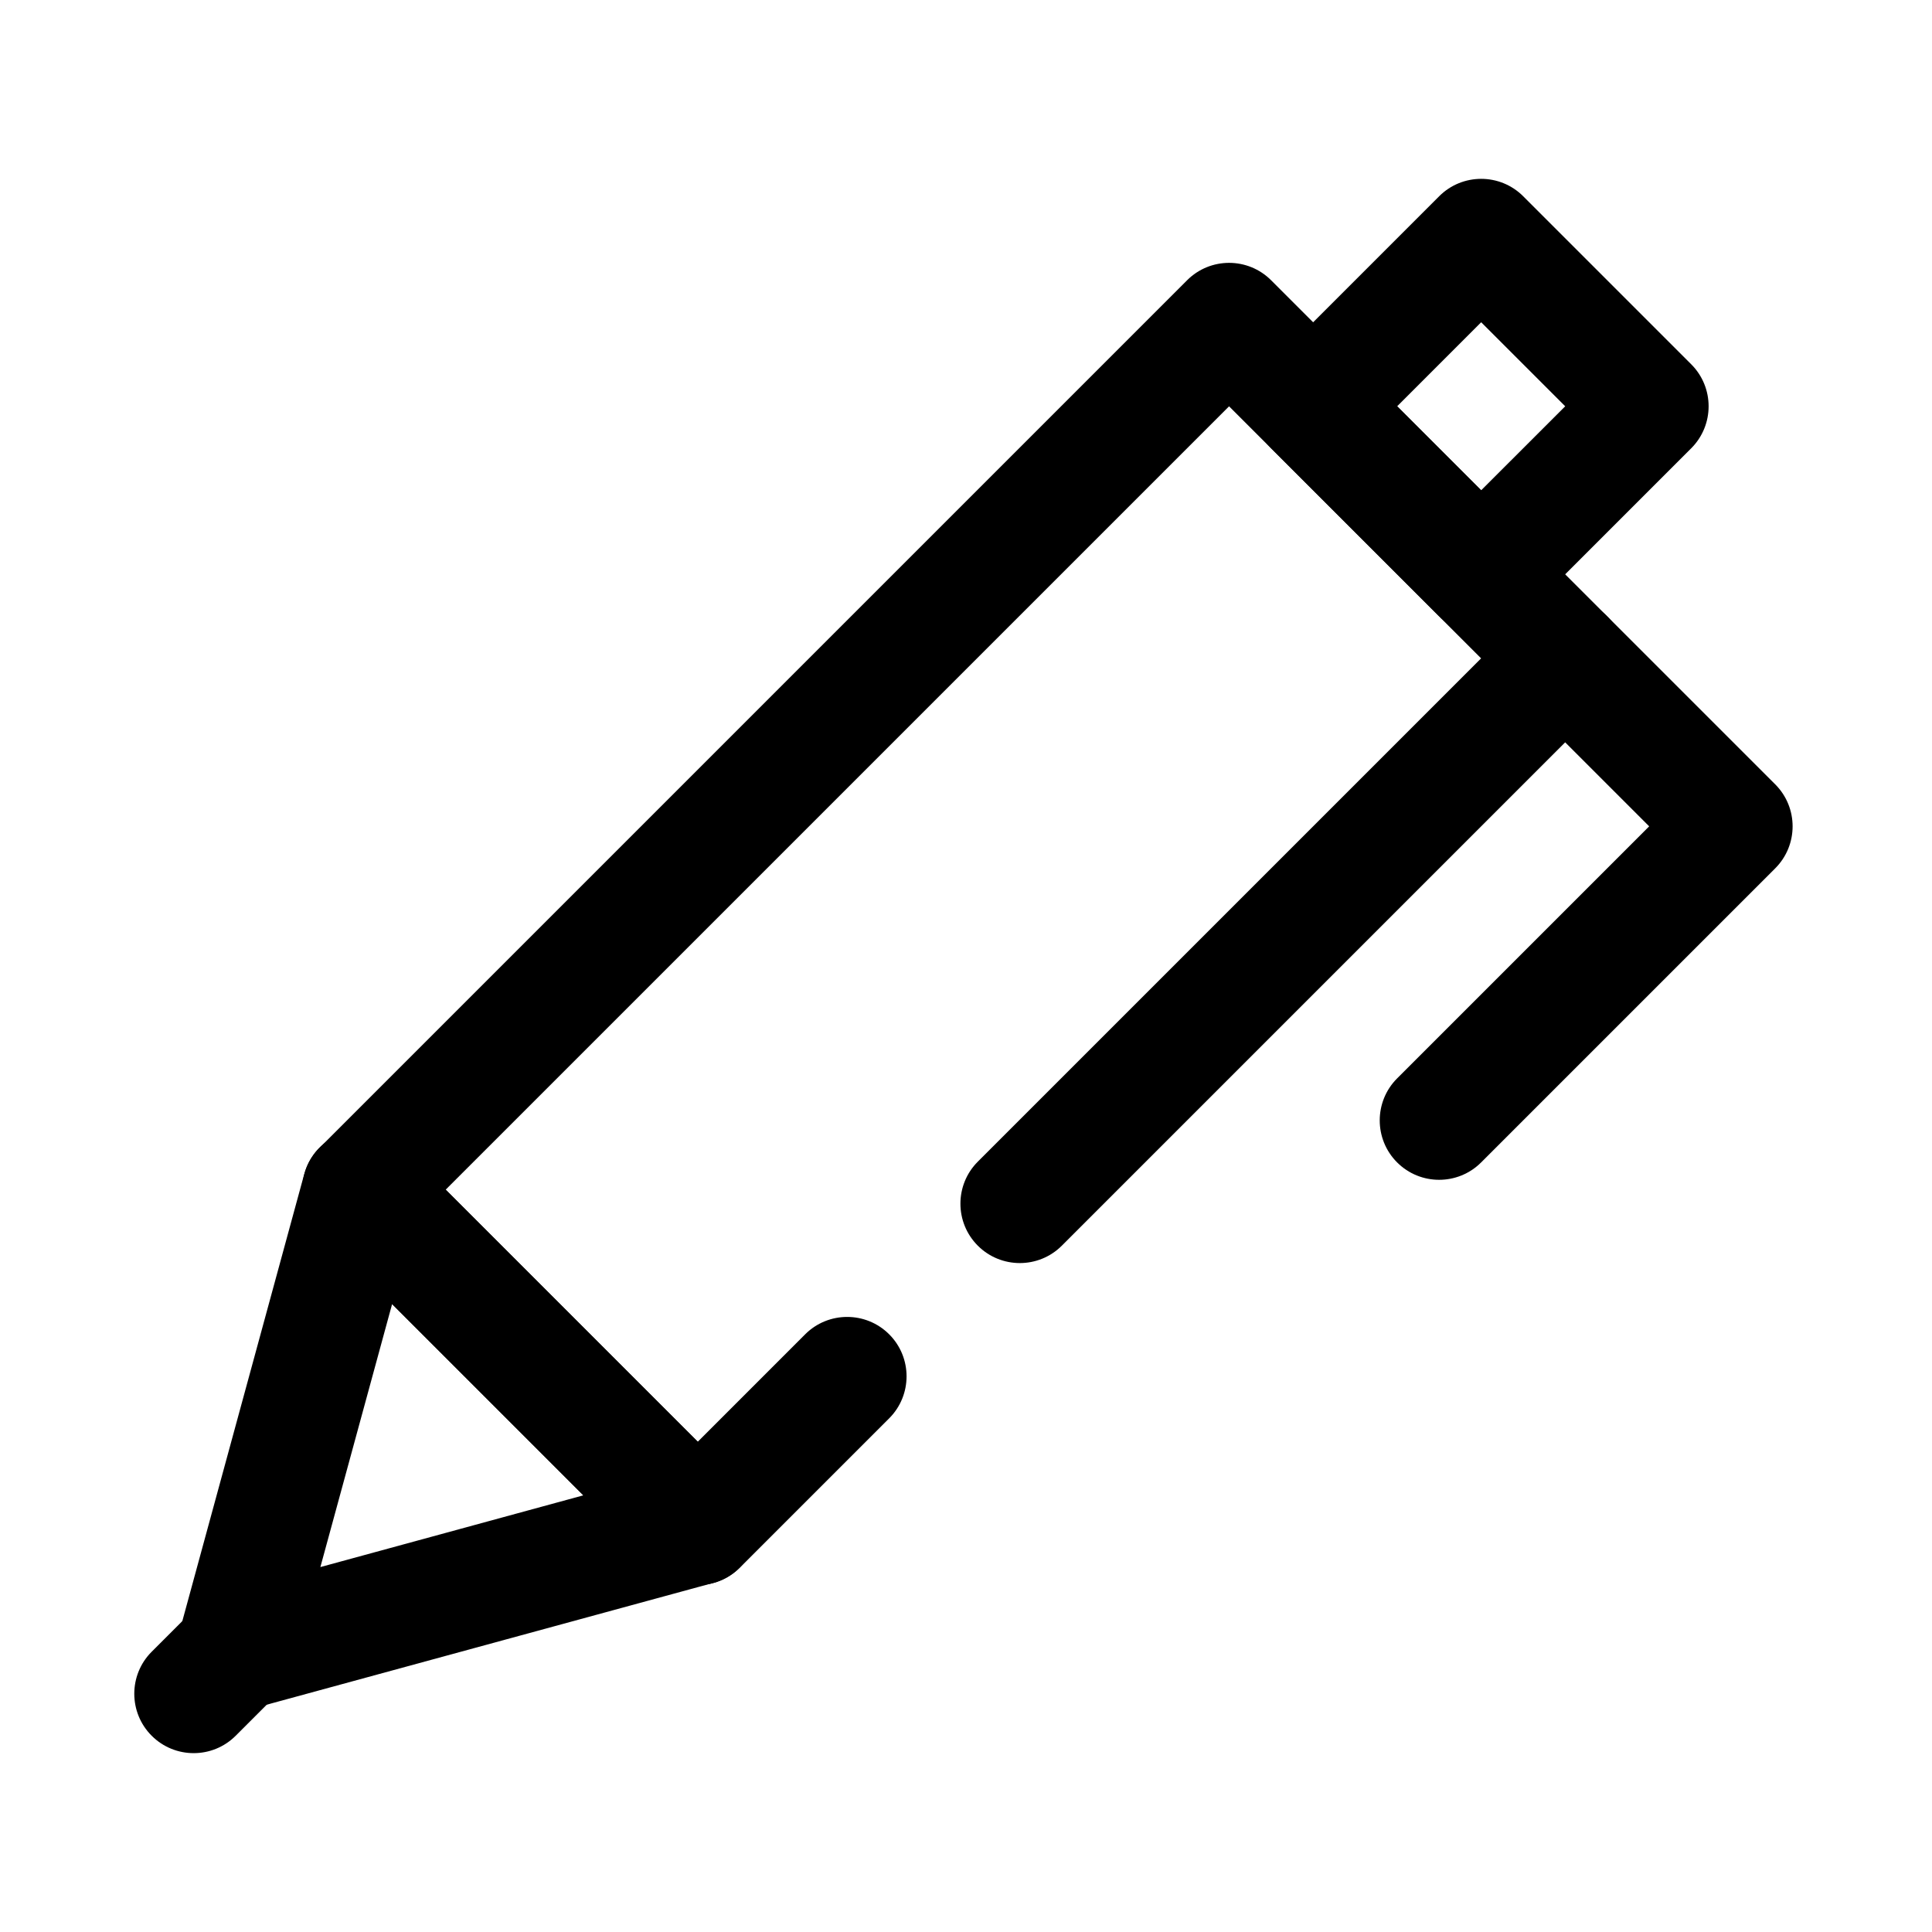 <?xml version="1.0" encoding="UTF-8"?>
<!-- Uploaded to: ICON Repo, www.svgrepo.com, Generator: ICON Repo Mixer Tools -->
<svg fill="#000000" width="800px" height="800px" version="1.1" viewBox="144 144 512 512" xmlns="http://www.w3.org/2000/svg">
 <g fill-rule="evenodd">
  <path d="m328.92 526.07 28.457-28.465c6.141-6.141 16.121-6.141 22.262 0 6.148 6.148 6.148 16.121 0 22.27l-39.59 39.59c-6.148 6.148-16.121 6.148-22.27 0l-89.055-89.055c-6.148-6.148-6.148-16.121 0-22.27l229.87-229.87c6.148-6.148 16.113-6.148 22.262 0l89.062 89.062c6.148 6.148 6.148 16.113 0 22.262l-144.52 144.52c-6.148 6.148-16.121 6.148-22.27 0-6.141-6.141-6.141-16.121 0-22.262l133.38-133.38-66.793-66.793-207.61 207.6 66.801 66.801z"/>
  <path d="m236.86 443.81c1.676-0.332 3.434-0.387 5.188-0.133l0.07 0.008 0.055 0.016 0.25 0.031 0.301 0.055 0.141 0.023 0.125 0.031 0.219 0.039 0.211 0.055 0.18 0.039 0.211 0.055 0.18 0.047 0.141 0.039 0.195 0.055 0.277 0.086 0.164 0.047 0.102 0.039 0.188 0.062 0.301 0.109 0.164 0.062 0.086 0.031 0.164 0.062 0.301 0.133 0.18 0.07 0.086 0.047 0.133 0.055 0.488 0.234 0.086 0.047 0.117 0.055 0.262 0.148 0.219 0.117 0.102 0.062 0.094 0.055 0.219 0.133 0.25 0.148 0.109 0.07 0.078 0.055 0.188 0.125 0.262 0.18 0.117 0.086 0.086 0.055 0.148 0.117 0.262 0.195 0.133 0.109 0.078 0.062 0.133 0.117 0.242 0.195 0.141 0.133 0.086 0.07 0.125 0.117 0.211 0.195 0.141 0.141 0.109 0.102 89.062 89.062c3.969 3.969 5.527 9.746 4.086 15.168-1.441 5.434-5.66 9.676-11.074 11.156l-122.46 33.395c-5.449 1.488-11.273-0.055-15.273-4.055s-5.543-9.824-4.055-15.273l33.395-122.46 0.047-0.141 0.055-0.195 0.086-0.27 0.047-0.164 0.039-0.109 0.055-0.18 0.117-0.301 0.055-0.164 0.039-0.094 0.062-0.156 0.125-0.309 0.117-0.258 0.055-0.141 0.141-0.285 0.102-0.203 0.047-0.086 0.055-0.117 0.141-0.25 0.125-0.227 0.055-0.094 0.055-0.102 0.133-0.219 0.156-0.25 0.07-0.102 0.055-0.086 0.125-0.18 0.172-0.27 0.094-0.117 0.055-0.078 0.117-0.156 0.195-0.262 0.109-0.133 0.055-0.078 0.117-0.133 0.203-0.242 0.125-0.141 0.078-0.086 0.117-0.125 0.188-0.211 0.25-0.25 0.133-0.125 0.156-0.156 0.133-0.125 0.156-0.148 0.172-0.141 0.094-0.086 0.109-0.094 0.227-0.195 0.203-0.156 0.047-0.031 0.055-0.047c1.402-1.086 2.953-1.906 4.566-2.457l0.582-0.188 0.102-0.023 0.055-0.016 0.586-0.156 0.055-0.016 0.094-0.023 0.598-0.125zm-7.957 115.48 69.699-19.012-50.688-50.688z"/>
  <path d="m206.46 603.99 11.133-11.133c6.148-6.148 6.148-16.121 0-22.262-6.141-6.148-16.113-6.148-22.262 0l-11.133 11.133c-6.148 6.141-6.148 16.121 0 22.262 6.141 6.148 16.121 6.148 22.262 0z"/>
  <path d="m592.19 262.8c6.148-6.148 6.148-16.113 0-22.262l-44.531-44.531c-6.148-6.148-16.113-6.148-22.262 0l-44.531 44.531c-6.148 6.148-6.148 16.113 0 22.262l44.531 44.531c6.148 6.148 16.113 6.148 22.262 0zm-77.926-11.133 22.262 22.262 22.27-22.262-22.27-22.27z"/>
  <path d="m581.05 362.99-33.402-33.402c-6.141-6.141-6.141-16.121 0-22.262 6.148-6.148 16.121-6.148 22.27 0l44.531 44.531c6.148 6.148 6.148 16.113 0 22.262l-77.934 77.934c-6.141 6.141-16.121 6.141-22.262 0-6.148-6.148-6.148-16.121 0-22.27l66.793-66.793z"/>
 </g>
</svg>